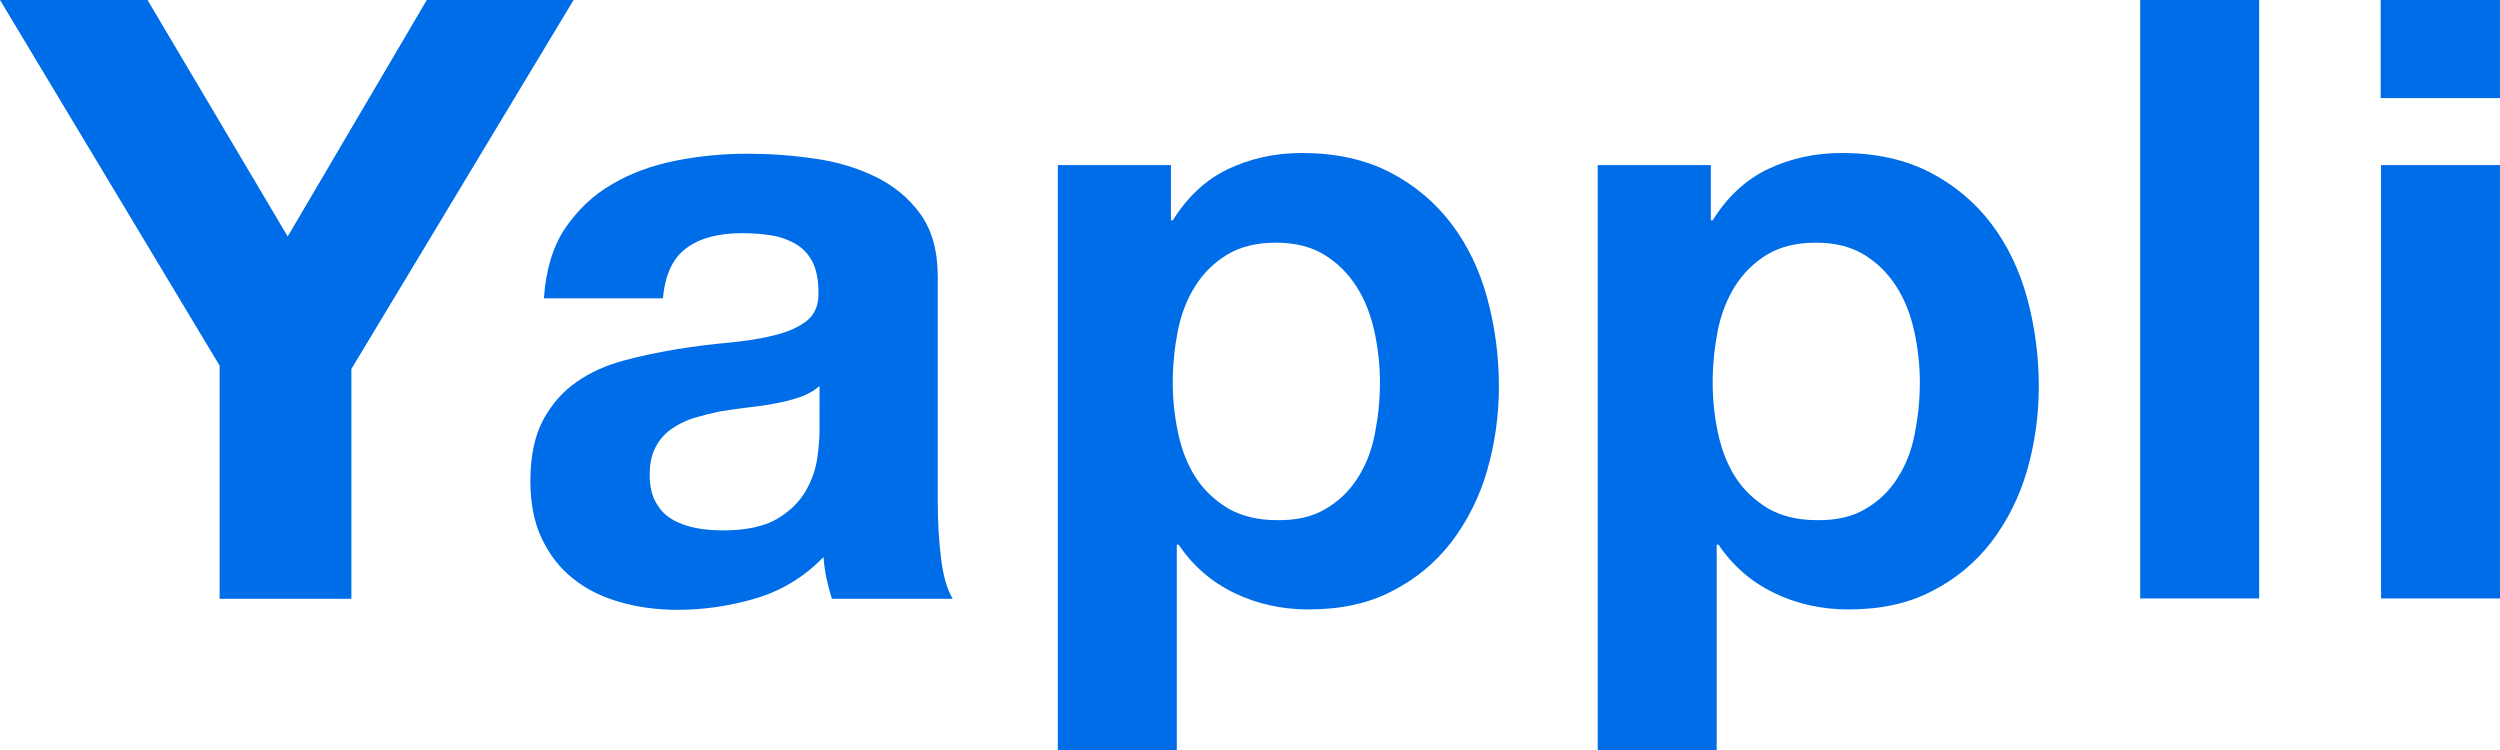 <?xml version="1.0" encoding="utf-8"?>
<!-- Generator: Adobe Illustrator 23.0.1, SVG Export Plug-In . SVG Version: 6.00 Build 0)  -->
<svg version="1.1" id="レイヤー_1" xmlns="http://www.w3.org/2000/svg" xmlns:xlink="http://www.w3.org/1999/xlink" x="0px"
	 y="0px" width="683px" height="205px" viewBox="0 0 683 205" style="enable-background:new 0 0 683 205;" xml:space="preserve">
<style type="text/css">
	.st0{fill:#006DE8;}
</style>
<g>
	<path class="st0" d="M0,0h40.3l38.3,64.6l38-64.6h40.1L96,100.8v62.8H60V99.9L0,0z"/>
	<path class="st0" d="M148.6,81.5c0.5-7.6,2.4-14,5.7-19c3.4-5,7.6-9.1,12.8-12.1c5.2-3.1,11-5.2,17.5-6.5c6.5-1.3,13-1.9,19.6-1.9
		c6,0,12,0.4,18.1,1.3c6.1,0.8,11.7,2.5,16.7,4.9c5,2.4,9.2,5.8,12.4,10.2c3.2,4.4,4.8,10.1,4.8,17.3v61.6c0,5.3,0.3,10.5,0.9,15.3
		c0.6,4.9,1.7,8.6,3.2,11h-33c-0.6-1.8-1.1-3.7-1.5-5.6c-0.4-1.9-0.7-3.9-0.8-5.8c-5.2,5.3-11.3,9.1-18.3,11.2
		c-7,2.1-14.2,3.2-21.5,3.2c-5.7,0-10.9-0.7-15.8-2.1c-4.9-1.4-9.2-3.5-12.8-6.4c-3.7-2.9-6.5-6.6-8.6-11c-2.1-4.4-3.1-9.7-3.1-15.8
		c0-6.7,1.2-12.3,3.5-16.6c2.4-4.4,5.4-7.8,9.2-10.4c3.7-2.6,8-4.5,12.8-5.8c4.8-1.3,9.7-2.3,14.5-3.1c4.9-0.8,9.7-1.4,14.4-1.8
		c4.7-0.5,8.9-1.1,12.6-2.1c3.7-0.9,6.6-2.3,8.7-4c2.1-1.8,3.1-4.3,3-7.7c0-3.5-0.6-6.3-1.7-8.4c-1.1-2.1-2.7-3.7-4.6-4.8
		c-1.9-1.1-4.1-1.9-6.6-2.3c-2.5-0.4-5.2-0.6-8.1-0.6c-6.4,0-11.5,1.4-15.1,4.1c-3.7,2.7-5.8,7.3-6.4,13.7H148.6z M223.7,105.6
		c-1.4,1.2-3.1,2.2-5.2,2.9c-2.1,0.7-4.3,1.3-6.6,1.7c-2.4,0.5-4.8,0.8-7.4,1.1c-2.6,0.3-5.2,0.7-7.8,1.1c-2.4,0.5-4.8,1.1-7.2,1.8
		c-2.4,0.8-4.4,1.8-6.2,3.1c-1.8,1.3-3.2,2.9-4.2,4.9c-1.1,2-1.6,4.5-1.6,7.6c0,2.9,0.5,5.3,1.6,7.3c1.1,2,2.5,3.6,4.4,4.7
		c1.8,1.1,4,1.9,6.4,2.4c2.4,0.5,5,0.7,7.6,0.7c6.4,0,11.4-1.1,14.9-3.2c3.5-2.1,6.1-4.7,7.8-7.7c1.7-3,2.7-6,3.1-9
		c0.4-3.1,0.6-5.5,0.6-7.3V105.6z"/>
	<path class="st0" d="M319.9,45.1v15.1h0.5c4-6.4,9-11.1,15.1-14c6.1-2.9,12.8-4.4,20.2-4.4c9.3,0,17.3,1.8,24.1,5.3
		c6.7,3.5,12.3,8.2,16.7,14c4.4,5.8,7.7,12.6,9.8,20.3c2.1,7.7,3.2,15.8,3.2,24.2c0,7.9-1.1,15.6-3.2,22.9
		c-2.1,7.3-5.4,13.8-9.7,19.5c-4.4,5.7-9.8,10.2-16.3,13.5c-6.5,3.4-14.1,5-22.8,5c-7.3,0-14.1-1.5-20.3-4.5
		c-6.2-3-11.3-7.4-15.2-13.2h-0.5V205H289V45.1H319.9z M362.2,139c3.6-2.1,6.5-4.9,8.7-8.4c2.2-3.4,3.8-7.4,4.7-12
		c0.9-4.6,1.4-9.2,1.4-14c0-4.7-0.5-9.4-1.5-14c-1-4.6-2.6-8.7-4.9-12.3c-2.3-3.6-5.2-6.5-8.8-8.7c-3.6-2.2-8-3.3-13.2-3.3
		c-5.3,0-9.8,1.1-13.4,3.3c-3.6,2.2-6.5,5.1-8.7,8.6c-2.2,3.5-3.8,7.6-4.7,12.1c-0.9,4.6-1.4,9.3-1.4,14.2c0,4.7,0.5,9.4,1.5,14
		c1,4.6,2.6,8.6,4.8,12c2.2,3.4,5.2,6.2,8.8,8.4c3.7,2.1,8.1,3.2,13.3,3.2C354.1,142.2,358.6,141.2,362.2,139z"/>
	<path class="st0" d="M467.4,45.1v15.1h0.5c4-6.4,9-11.1,15.1-14c6.1-2.9,12.8-4.4,20.2-4.4c9.3,0,17.3,1.8,24.1,5.3
		c6.7,3.5,12.3,8.2,16.7,14c4.4,5.8,7.7,12.6,9.8,20.3c2.1,7.7,3.2,15.8,3.2,24.2c0,7.9-1.1,15.6-3.2,22.9
		c-2.1,7.3-5.4,13.8-9.7,19.5c-4.4,5.7-9.8,10.2-16.3,13.5c-6.5,3.4-14.1,5-22.8,5c-7.3,0-14.1-1.5-20.3-4.5
		c-6.2-3-11.3-7.4-15.2-13.2H469V205h-32.5V45.1H467.4z M509.7,139c3.6-2.1,6.5-4.9,8.7-8.4c2.2-3.4,3.8-7.4,4.7-12s1.4-9.2,1.4-14
		c0-4.7-0.5-9.4-1.5-14c-1-4.6-2.6-8.7-4.9-12.3c-2.3-3.6-5.2-6.5-8.8-8.7c-3.6-2.2-8-3.3-13.2-3.3c-5.3,0-9.8,1.1-13.4,3.3
		c-3.6,2.2-6.5,5.1-8.7,8.6c-2.2,3.5-3.8,7.6-4.7,12.1c-0.9,4.6-1.4,9.3-1.4,14.2c0,4.7,0.5,9.4,1.5,14c1,4.6,2.6,8.6,4.8,12
		c2.2,3.4,5.2,6.2,8.8,8.4c3.7,2.1,8.1,3.2,13.3,3.2C501.6,142.2,506.1,141.2,509.7,139z"/>
	<path class="st0" d="M617.2,0v163.5h-32.5V0H617.2z"/>
	<path class="st0" d="M650.4,26.8V0H683v26.8H650.4z M683,45.1v118.4h-32.5V45.1H683z"/>
</g>
</svg>
